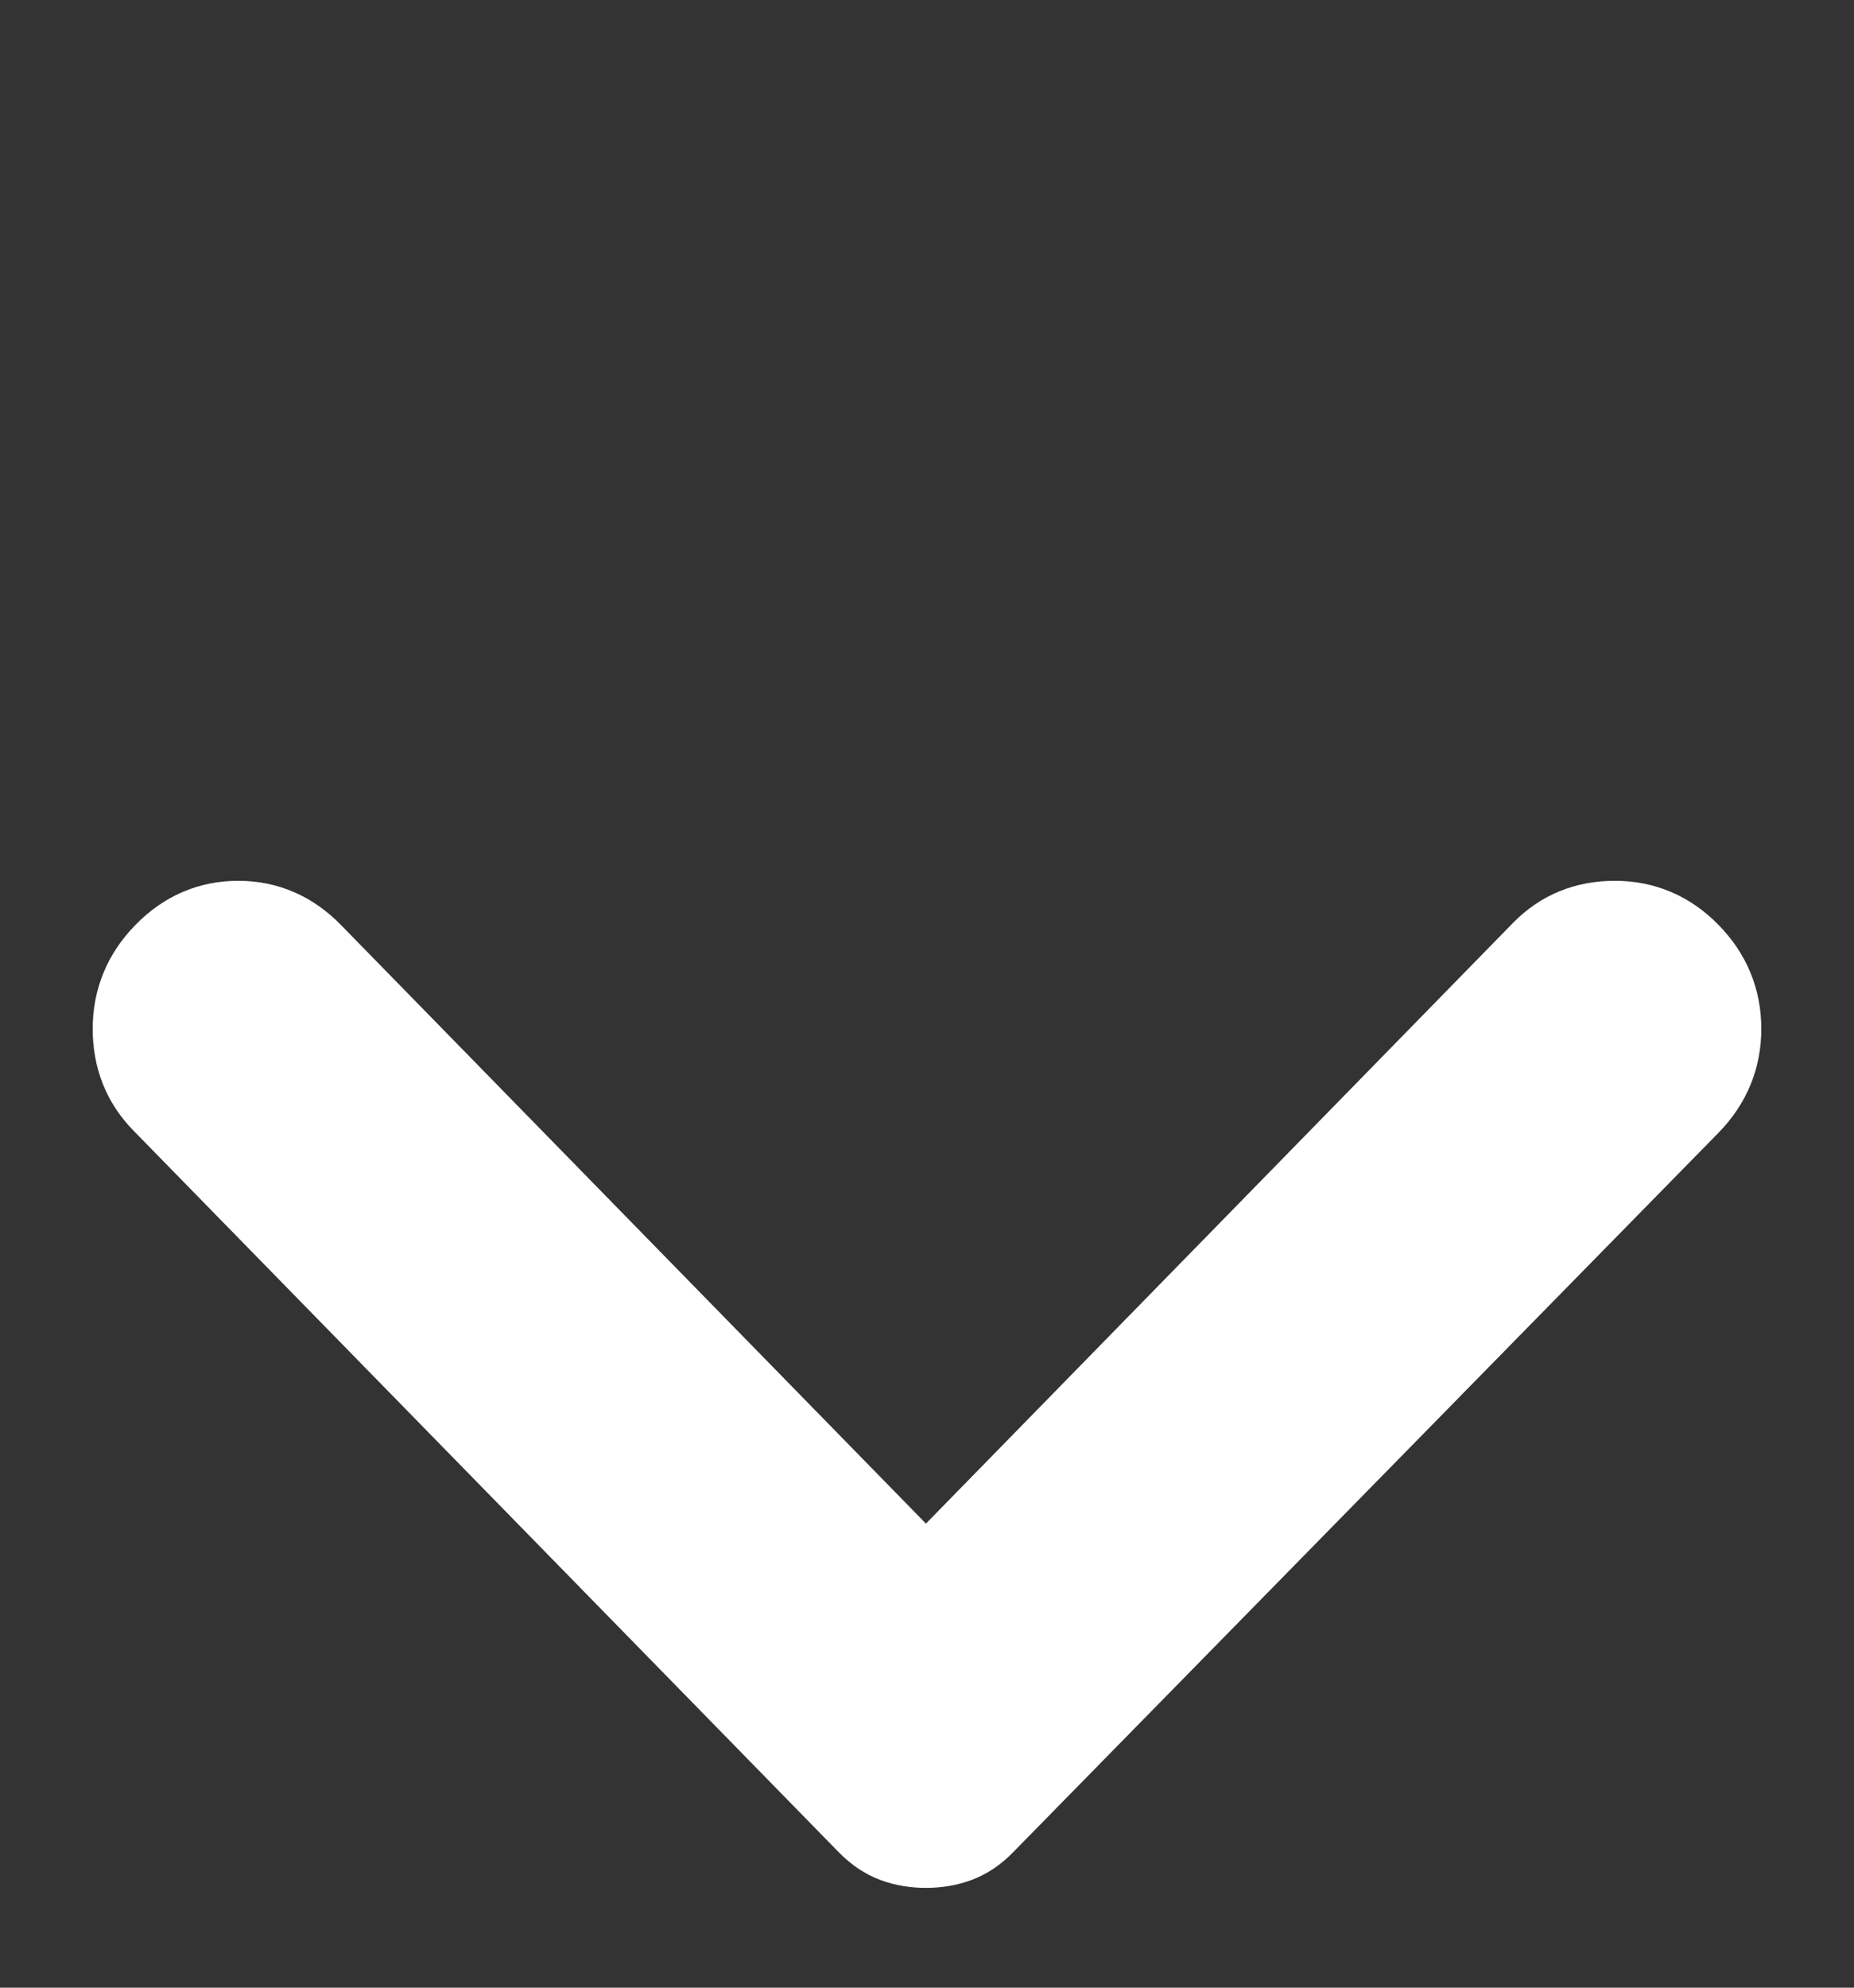 <?xml version="1.0" encoding="UTF-8"?> <svg xmlns="http://www.w3.org/2000/svg" width="14" height="15" viewBox="0 0 14 15" fill="none"><rect x="0" y="0" width="14" height="15" fill="#333333" stroke="none"/> <path d="M1.237 7.19C1.395 7.028 1.582 6.947 1.799 6.947C2.015 6.947 2.202 7.028 2.36 7.19L6.992 11.927L11.64 7.174C11.788 7.023 11.972 6.947 12.194 6.947C12.415 6.947 12.605 7.028 12.763 7.19C12.921 7.351 13 7.543 13 7.764C13 7.985 12.921 8.176 12.763 8.338L7.435 13.769C7.372 13.834 7.303 13.88 7.229 13.907C7.155 13.934 7.076 13.947 6.992 13.947C6.908 13.947 6.829 13.934 6.755 13.907C6.681 13.88 6.613 13.834 6.549 13.769L1.221 8.321C1.074 8.171 1 7.985 1 7.764C1 7.543 1.079 7.351 1.237 7.19Z" fill="white" stroke="white" stroke-width="0.6"></path> </svg> 